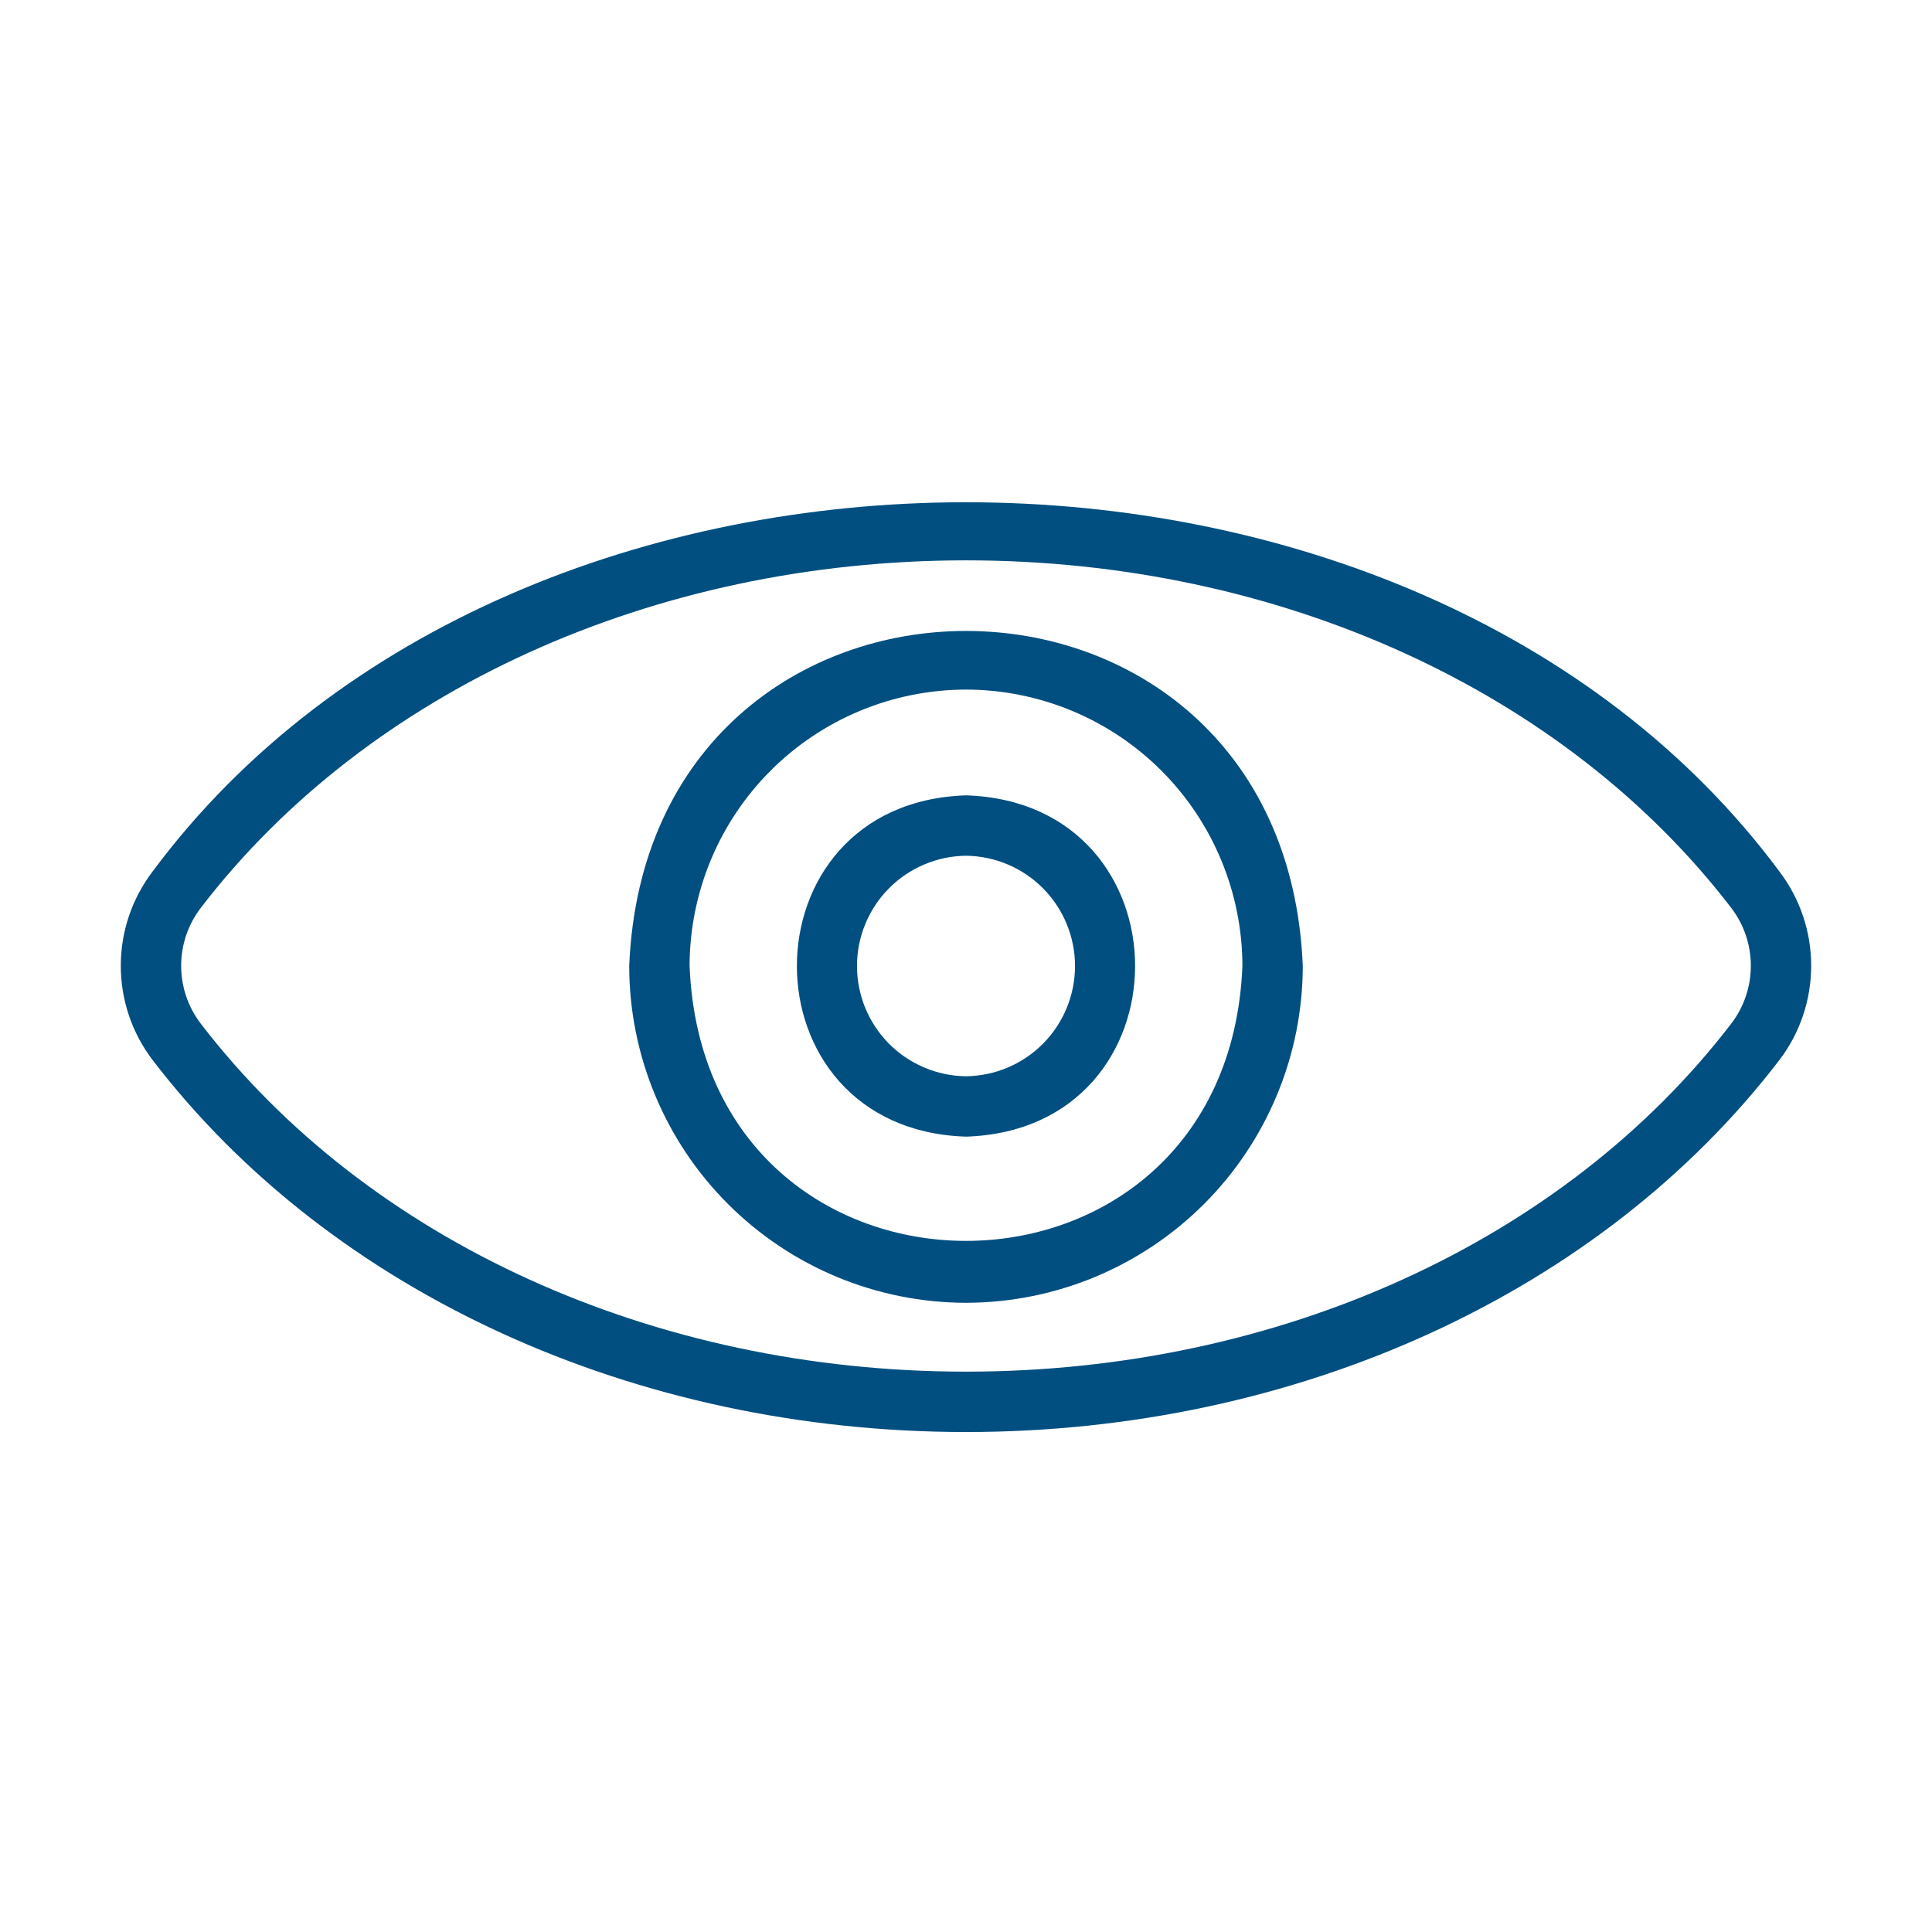 <?xml version="1.0" encoding="UTF-8"?> <svg xmlns="http://www.w3.org/2000/svg" width="56" height="56" viewBox="0 0 56 56" fill="none"><path d="M28 41.508C18.412 41.508 9.6 37.48 4.429 30.733C3.827 29.947 3.501 28.984 3.501 27.993C3.501 27.003 3.827 26.04 4.429 25.253C15.02 10.993 40.982 10.994 51.571 25.253C52.173 26.04 52.498 27.003 52.498 27.993C52.498 28.984 52.173 29.947 51.571 30.733C46.4 37.48 37.588 41.508 28 41.508ZM28 16.242C18.949 16.242 10.656 20.009 5.818 26.317C5.45 26.799 5.251 27.387 5.251 27.993C5.251 28.599 5.45 29.188 5.818 29.669C10.661 35.986 18.953 39.758 28 39.758C37.047 39.758 45.339 35.986 50.182 29.669C50.55 29.188 50.749 28.599 50.749 27.993C50.749 27.387 50.55 26.799 50.182 26.317C45.344 20.009 37.051 16.242 28 16.242Z" fill="#004F80"></path><path d="M28 37.762C25.412 37.759 22.931 36.729 21.101 34.899C19.271 33.069 18.241 30.588 18.238 28C18.775 15.05 37.227 15.053 37.762 28C37.759 30.588 36.729 33.069 34.899 34.899C33.069 36.729 30.588 37.759 28 37.762ZM28 19.988C25.876 19.991 23.84 20.835 22.337 22.337C20.835 23.839 19.991 25.876 19.988 28C20.42 38.626 35.581 38.622 36.012 28C36.009 25.876 35.164 23.839 33.663 22.337C32.16 20.835 30.124 19.991 28 19.988Z" fill="#004F80"></path><path d="M28 32.946C21.464 32.739 21.465 23.26 28 23.054C34.536 23.261 34.535 32.739 28 32.946ZM28 24.804C27.159 24.814 26.355 25.154 25.763 25.753C25.172 26.351 24.84 27.159 24.84 28C24.84 28.841 25.172 29.649 25.763 30.247C26.355 30.846 27.159 31.186 28 31.196C28.841 31.186 29.645 30.846 30.237 30.247C30.828 29.649 31.16 28.841 31.16 28C31.16 27.159 30.828 26.351 30.237 25.753C29.645 25.154 28.841 24.814 28 24.804Z" fill="#004F80"></path></svg> 